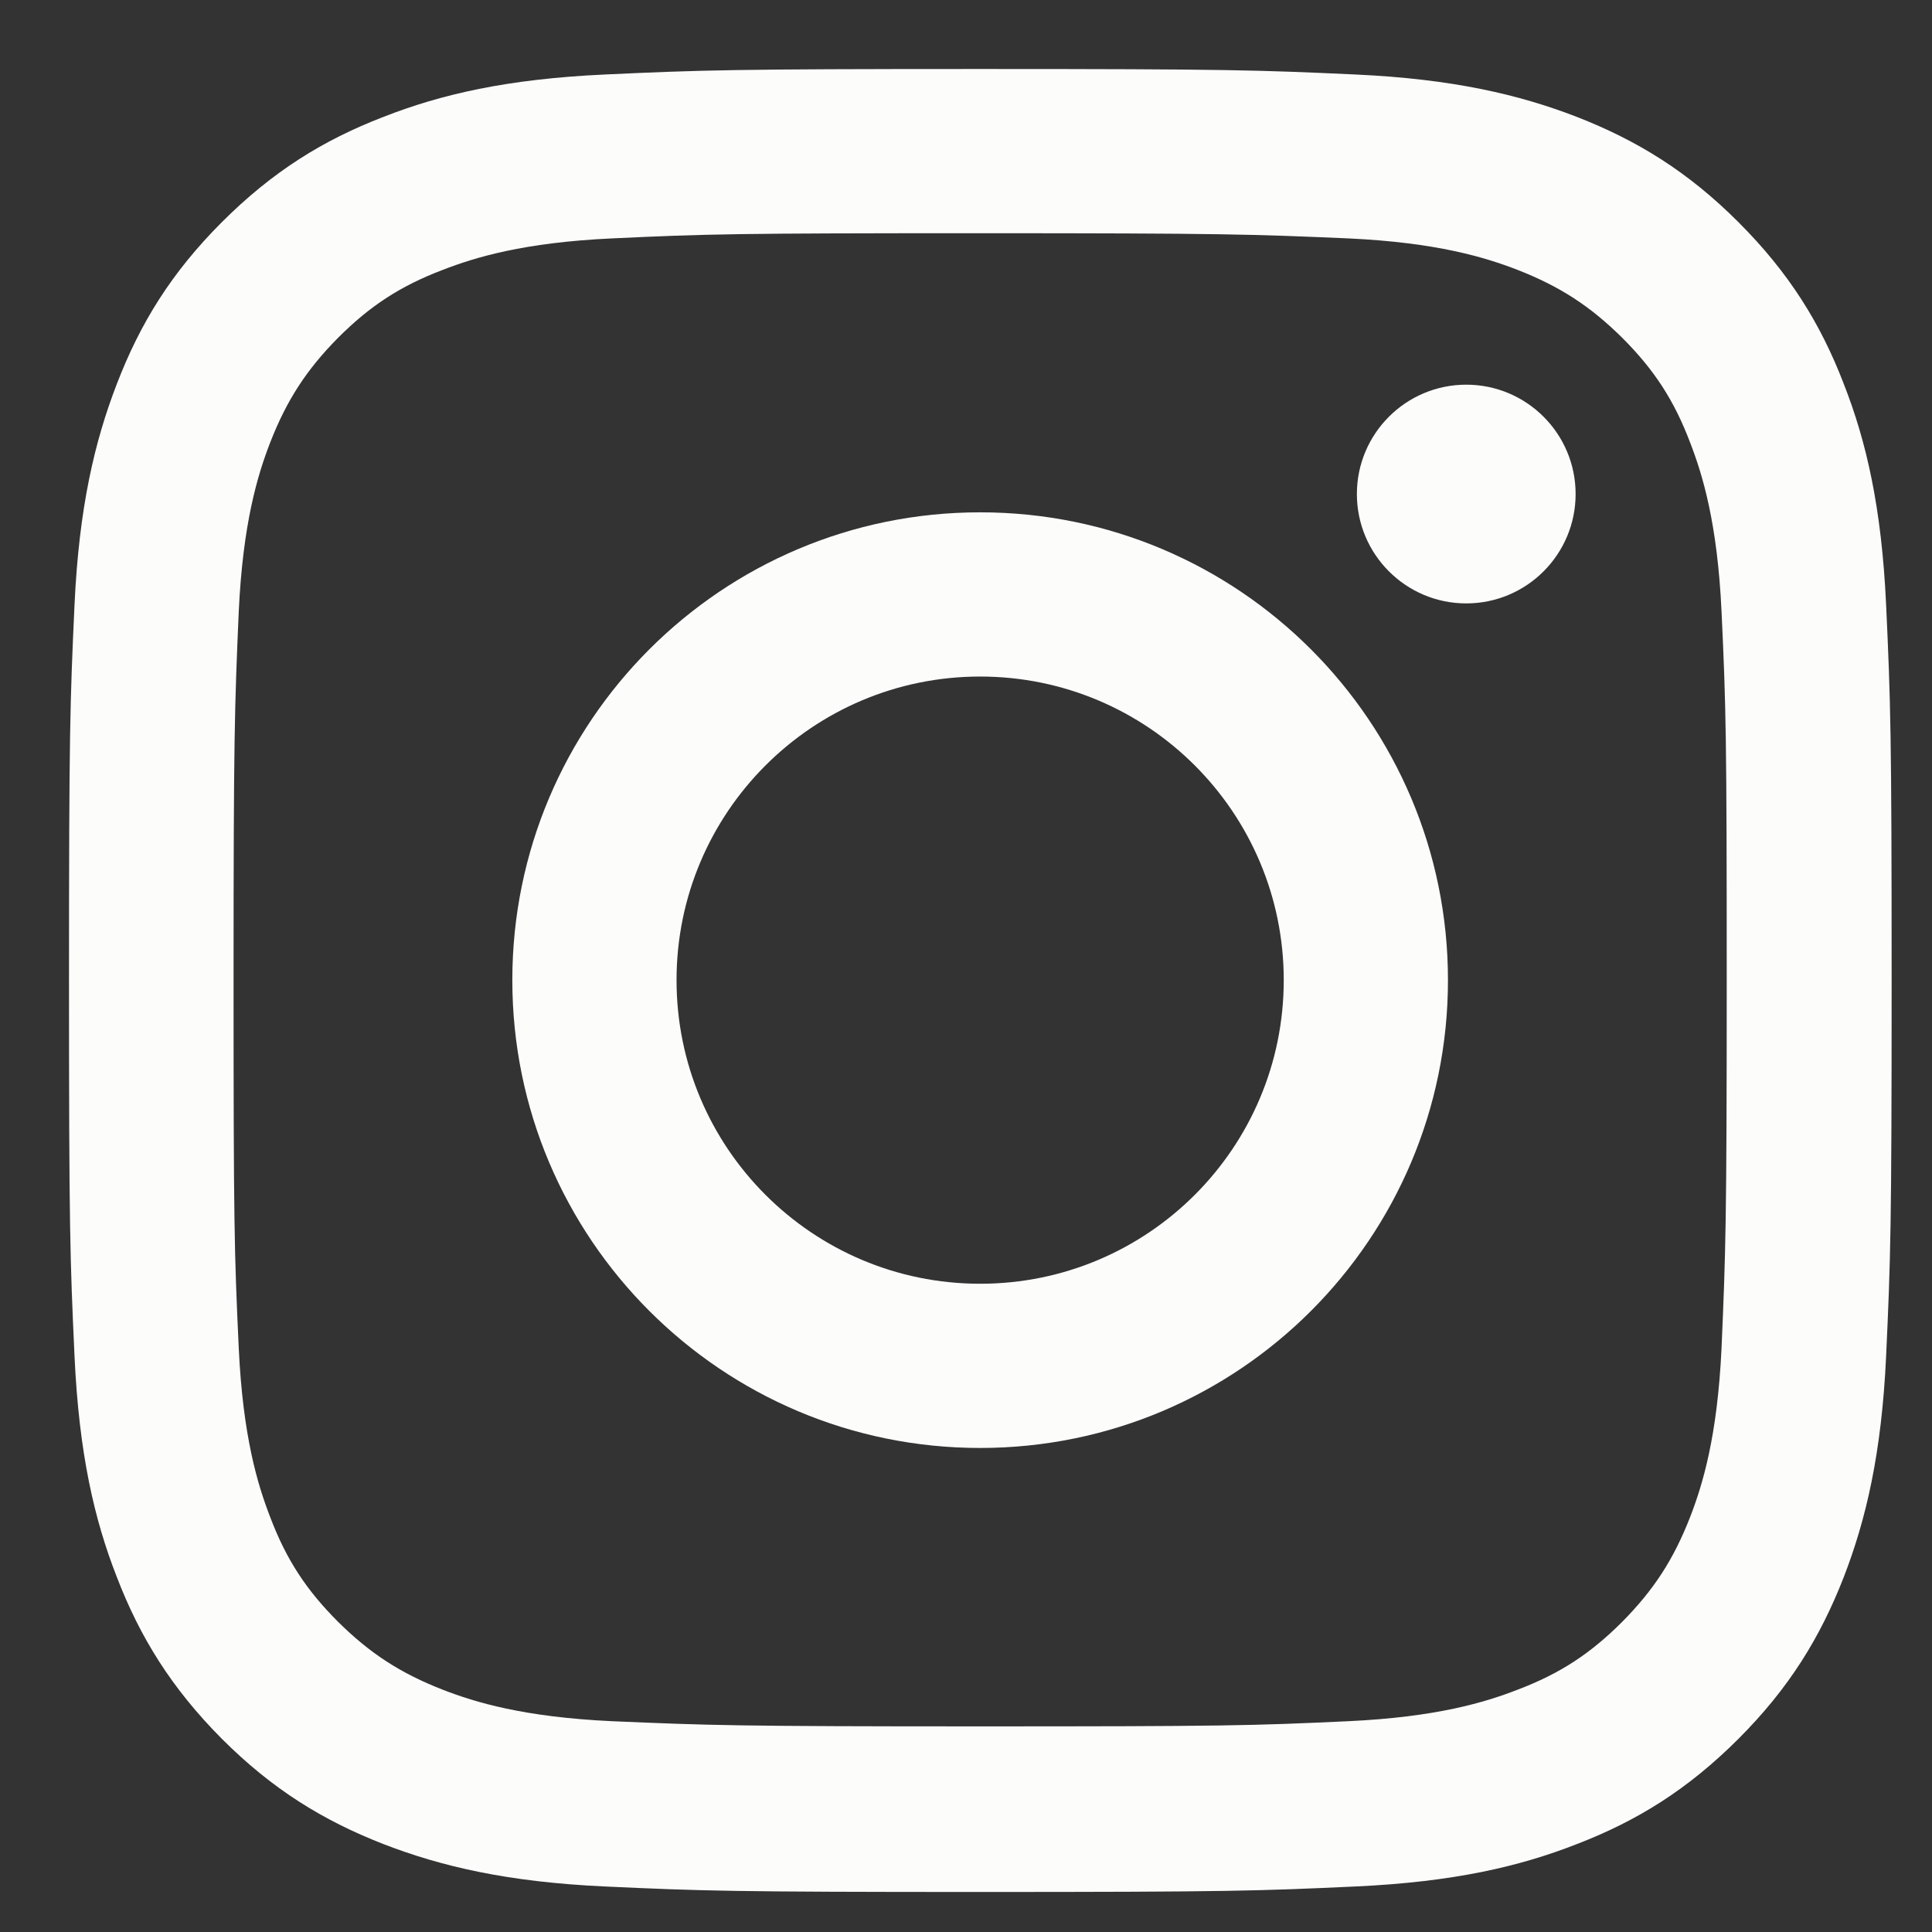 <?xml version="1.0" encoding="UTF-8"?> <svg xmlns="http://www.w3.org/2000/svg" width="56" height="56" viewBox="0 0 56 56" fill="none"><rect x="0" y="0" width="56" height="56" fill="#333333" stroke="none"/><path d="M28.41 6.76C35.46 6.76 36.29 6.79 39.08 6.91C41.65 7.03 43.05 7.46 43.98 7.82C45.21 8.3 46.09 8.87 47.02 9.79C47.94 10.71 48.52 11.59 48.99 12.83C49.35 13.76 49.78 15.16 49.9 17.73C50.03 20.51 50.05 21.35 50.05 28.4C50.05 35.45 50.02 36.28 49.9 39.07C49.78 41.64 49.35 43.04 48.99 43.97C48.51 45.2 47.94 46.08 47.02 47.01C46.1 47.93 45.22 48.51 43.98 48.98C43.05 49.34 41.65 49.77 39.08 49.89C36.3 50.02 35.46 50.04 28.41 50.04C21.36 50.04 20.53 50.01 17.74 49.89C15.17 49.77 13.77 49.34 12.84 48.98C11.61 48.5 10.73 47.93 9.8 47.01C8.88 46.09 8.3 45.21 7.83 43.97C7.47 43.04 7.04 41.64 6.92 39.07C6.79 36.29 6.77 35.45 6.77 28.4C6.77 21.35 6.8 20.52 6.92 17.73C7.04 15.16 7.47 13.76 7.83 12.83C8.31 11.6 8.88 10.72 9.8 9.79C10.72 8.87 11.6 8.29 12.84 7.82C13.77 7.46 15.17 7.03 17.74 6.91C20.52 6.78 21.36 6.76 28.41 6.76ZM28.41 2C21.24 2 20.34 2.03 17.52 2.16C14.71 2.29 12.79 2.73 11.11 3.39C9.37 4.06 7.9 4.97 6.43 6.44C4.96 7.91 4.06 9.38 3.39 11.12C2.74 12.8 2.29 14.72 2.16 17.53C2.03 20.35 2 21.25 2 28.42C2 35.59 2.03 36.49 2.16 39.31C2.29 42.12 2.73 44.04 3.39 45.72C4.06 47.46 4.97 48.93 6.43 50.4C7.9 51.87 9.37 52.77 11.11 53.45C12.79 54.1 14.71 54.55 17.52 54.68C20.34 54.81 21.24 54.84 28.41 54.84C35.58 54.84 36.48 54.81 39.3 54.68C42.11 54.55 44.03 54.11 45.71 53.45C47.45 52.78 48.92 51.87 50.39 50.4C51.86 48.93 52.76 47.46 53.44 45.72C54.09 44.04 54.54 42.12 54.67 39.31C54.8 36.49 54.83 35.59 54.83 28.42C54.83 21.25 54.8 20.35 54.67 17.53C54.54 14.72 54.1 12.8 53.44 11.12C52.77 9.38 51.86 7.91 50.39 6.44C48.92 4.97 47.45 4.07 45.71 3.39C44.03 2.74 42.11 2.29 39.3 2.16C36.48 2.03 35.58 2 28.41 2Z" fill="#FCFCFB"></path><path d="M28.41 14.85C20.92 14.85 14.85 20.92 14.85 28.41C14.85 35.9 20.92 41.97 28.41 41.97C35.9 41.97 41.97 35.9 41.97 28.41C41.97 20.92 35.9 14.85 28.41 14.85ZM28.41 37.21C23.55 37.21 19.61 33.27 19.61 28.41C19.61 23.55 23.55 19.61 28.41 19.61C33.27 19.61 37.21 23.55 37.21 28.41C37.21 33.27 33.27 37.21 28.41 37.21Z" fill="#FCFCFB"></path><path d="M45.67 14.32C45.67 16.07 44.25 17.49 42.5 17.49C40.75 17.49 39.33 16.07 39.33 14.32C39.33 12.57 40.75 11.15 42.5 11.15C44.25 11.15 45.67 12.57 45.67 14.32Z" fill="#FCFCFB"></path></svg> 